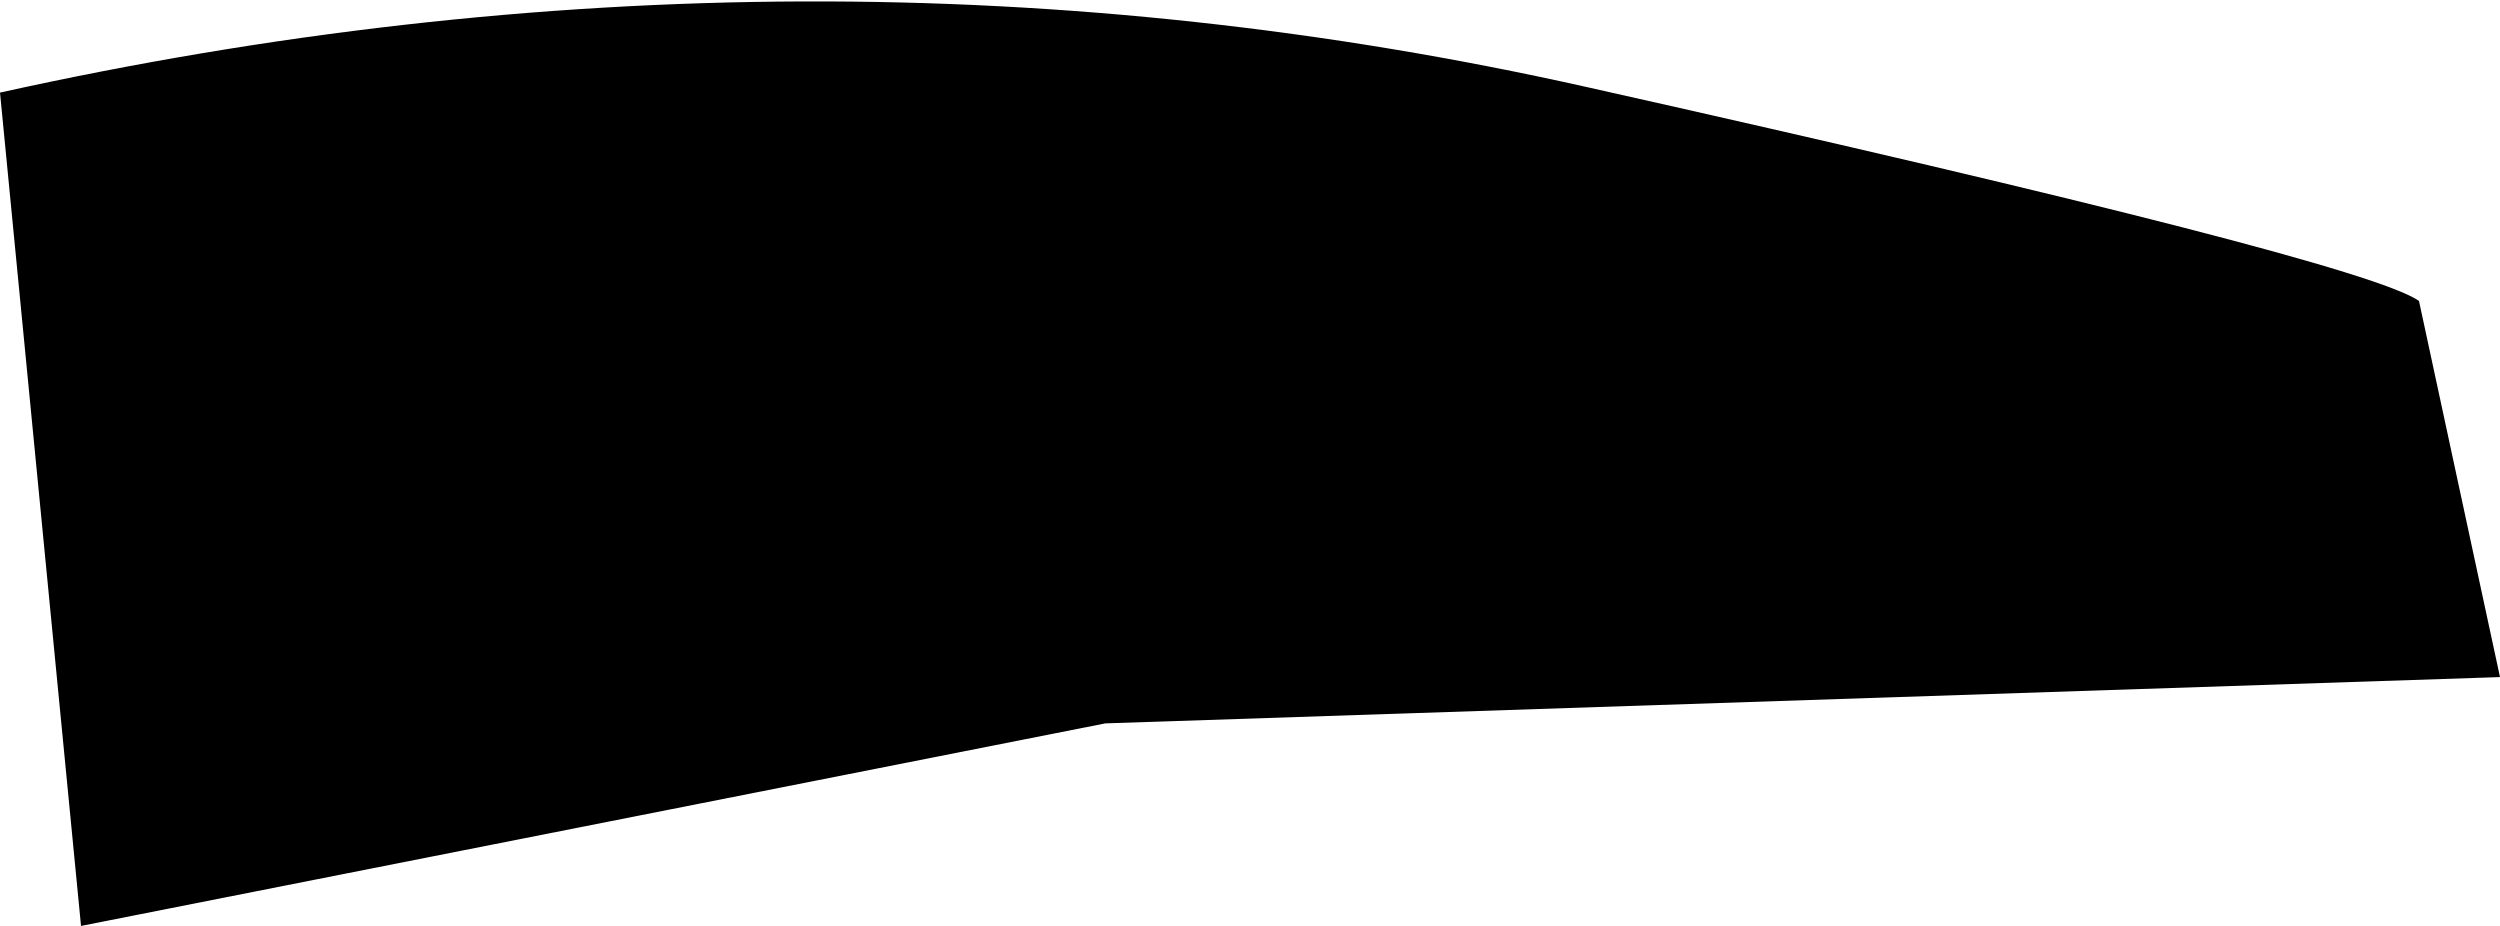<?xml version="1.0" encoding="UTF-8" standalone="no"?>
<svg xmlns:xlink="http://www.w3.org/1999/xlink" height="8.0px" width="21.6px" xmlns="http://www.w3.org/2000/svg">
  <g transform="matrix(1.0, 0.0, 0.0, 1.0, 0.0, 0.0)">
    <path d="M20.9 2.6 L21.6 5.85 9.55 6.25 0.7 8.0 0.0 0.8 Q7.0 -0.75 13.7 0.75 20.4 2.25 20.9 2.6" fill="#000000" fill-rule="evenodd" stroke="none"/>
  </g>
</svg>
